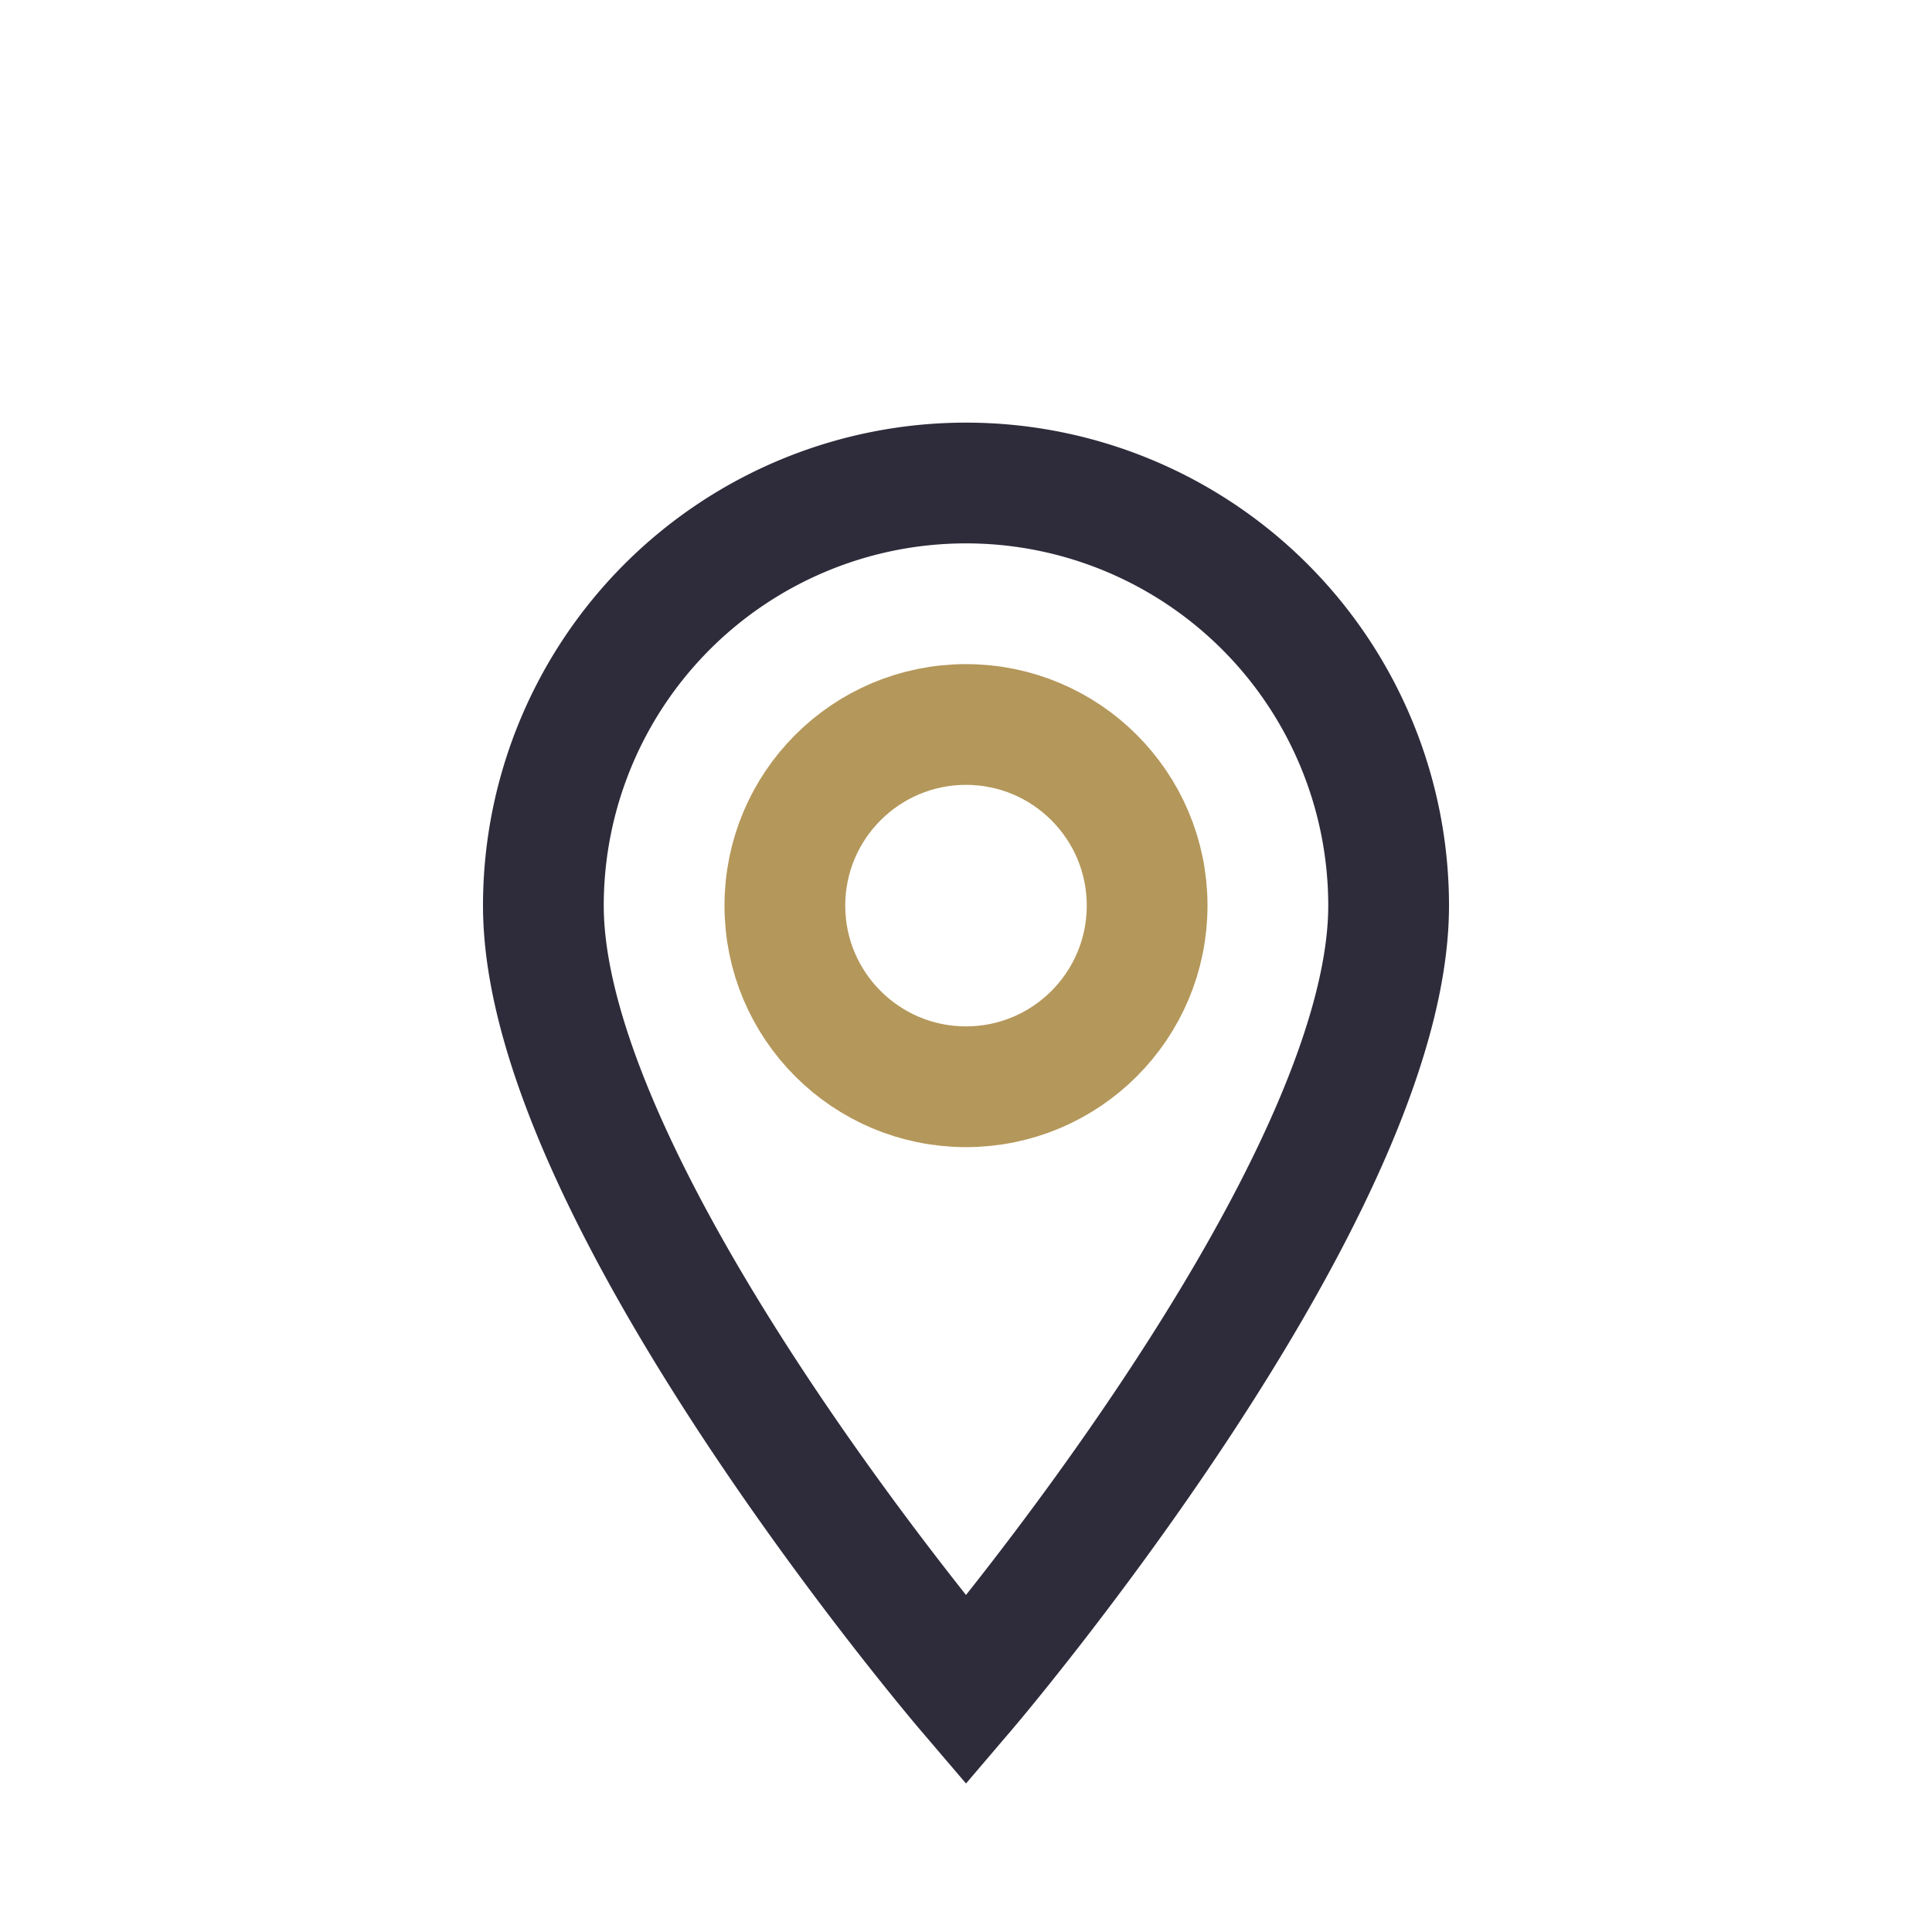 <?xml version="1.0" encoding="UTF-8"?>
<svg xmlns="http://www.w3.org/2000/svg" width="32" height="32" viewBox="0 0 32 32"><path d="M16 28s-7-8.2-7-13A7 7 0 0 1 23 15c0 4.8-7 13-7 13z" fill="none" stroke="#2E2C3B" stroke-width="2"/><circle cx="16" cy="15" r="3" fill="none" stroke="#B4975A" stroke-width="2"/></svg>